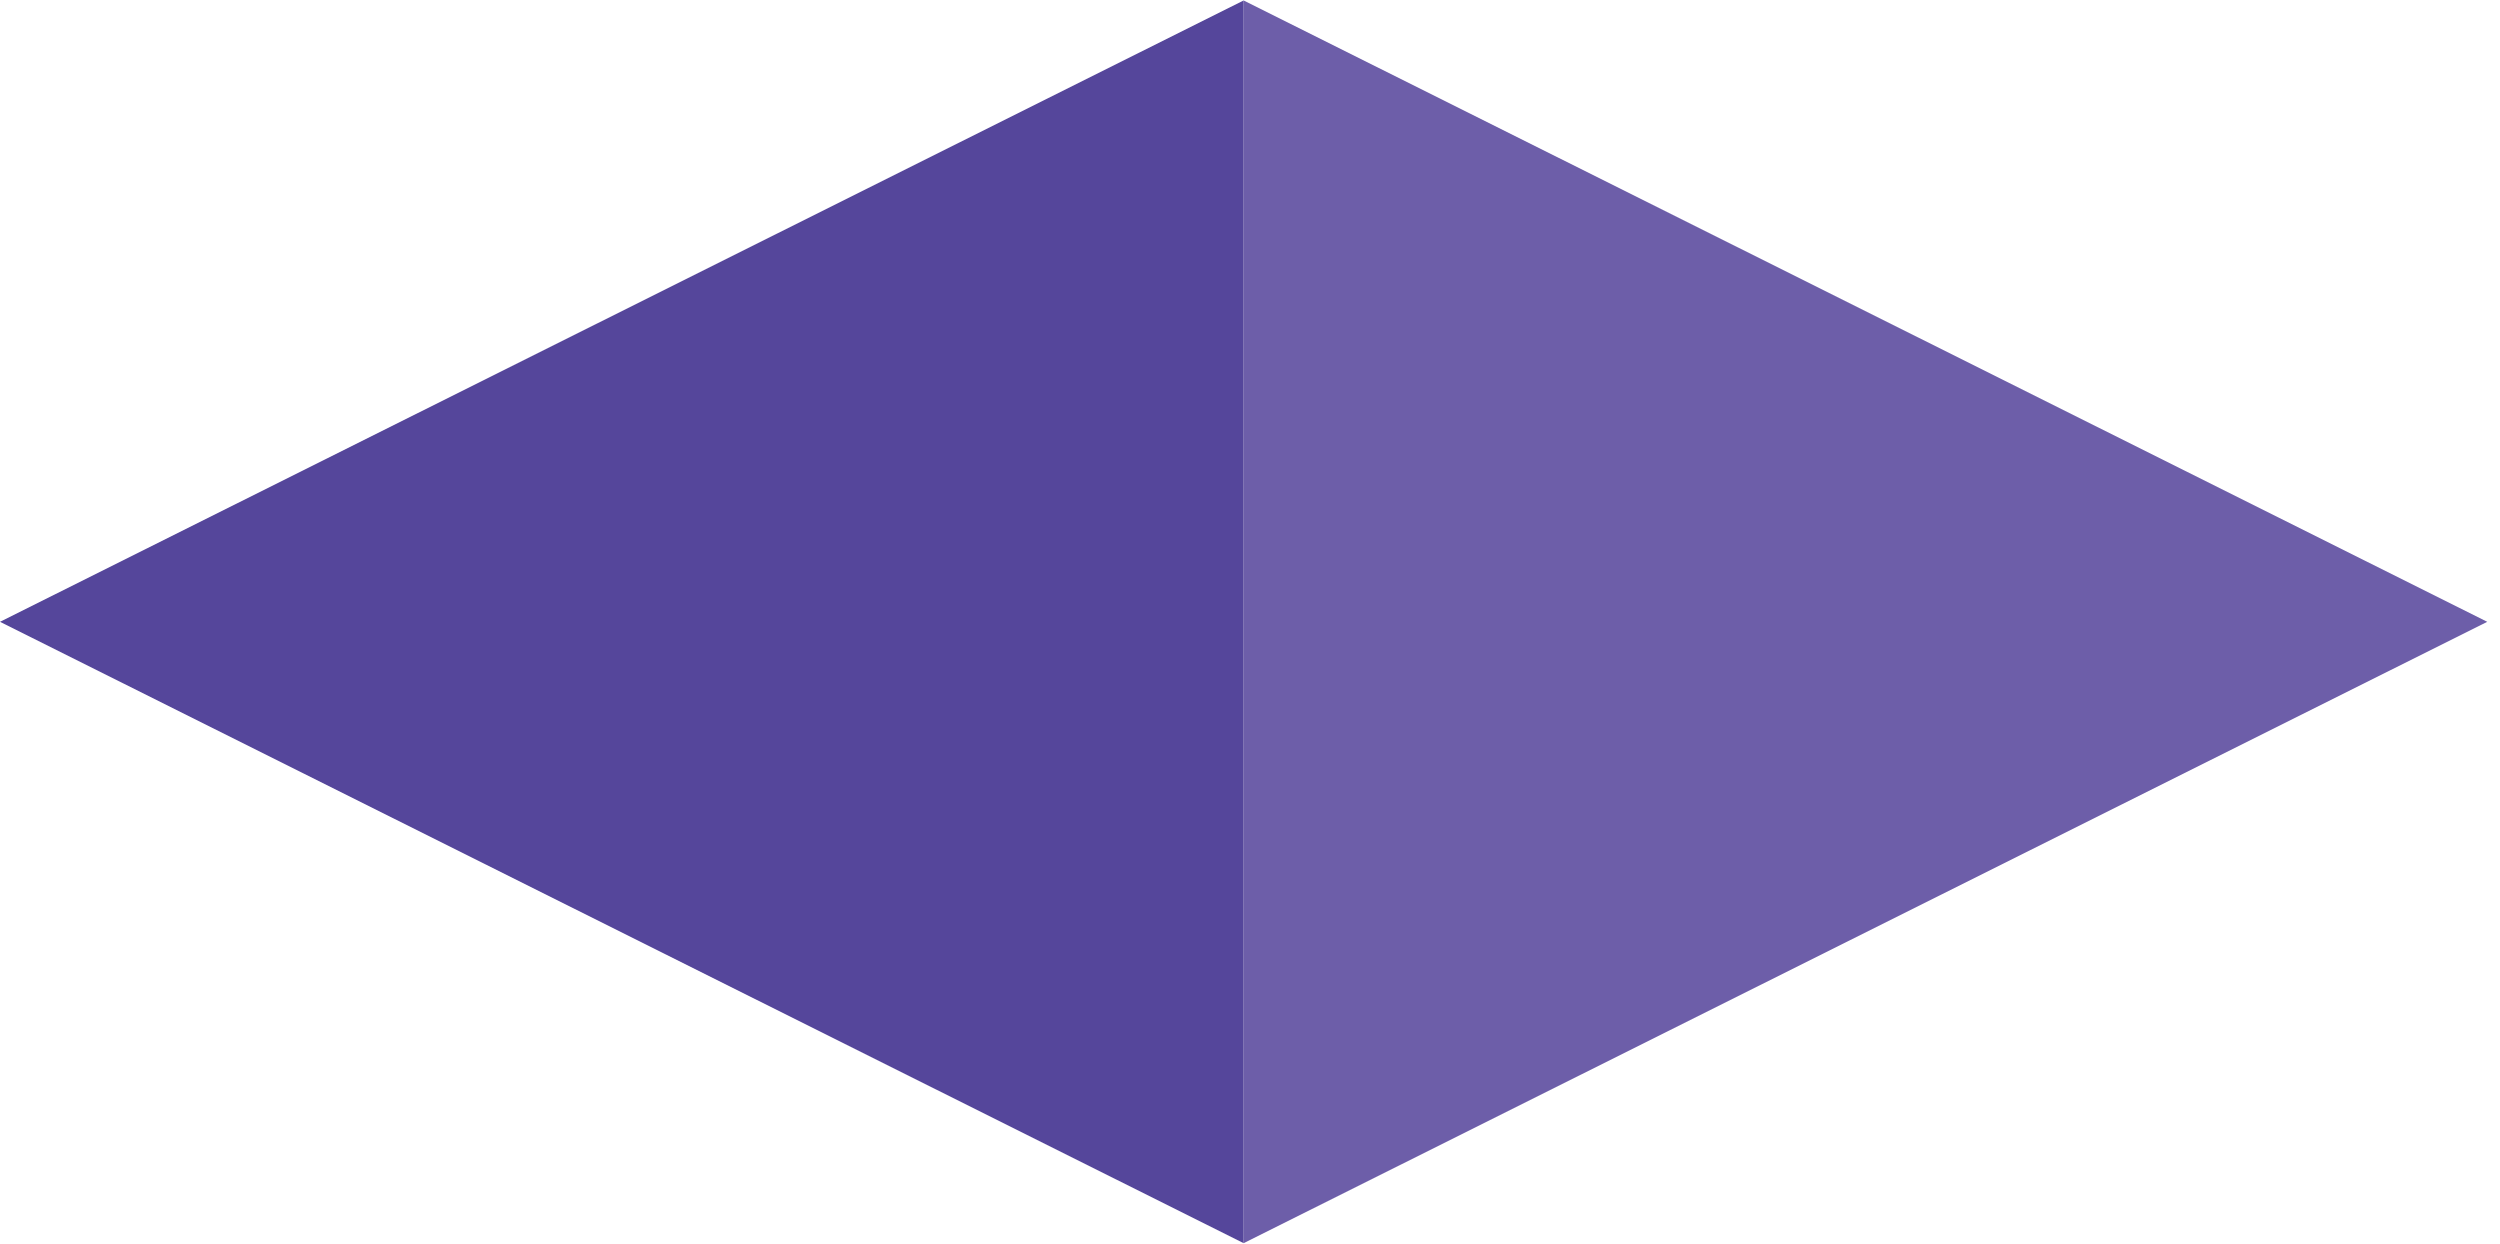<svg width="392" height="195" viewBox="0 0 392 195" fill="none" xmlns="http://www.w3.org/2000/svg">
<g clip-path="url(#clip0_18_45)">
<path d="M390 97.5L195 194.928L195 0.072L390 97.5Z" fill="#6D5EA9"/>
<path d="M0 97.5L195 0.072L195 194.928L0 97.5Z" fill="#55469B"/>
</g>
<defs>
<clipPath id="clip0_18_45">
<rect width="195" height="392" fill="white" transform="matrix(0 -1 1 0 0 195)"/>
</clipPath>
</defs>
</svg>
